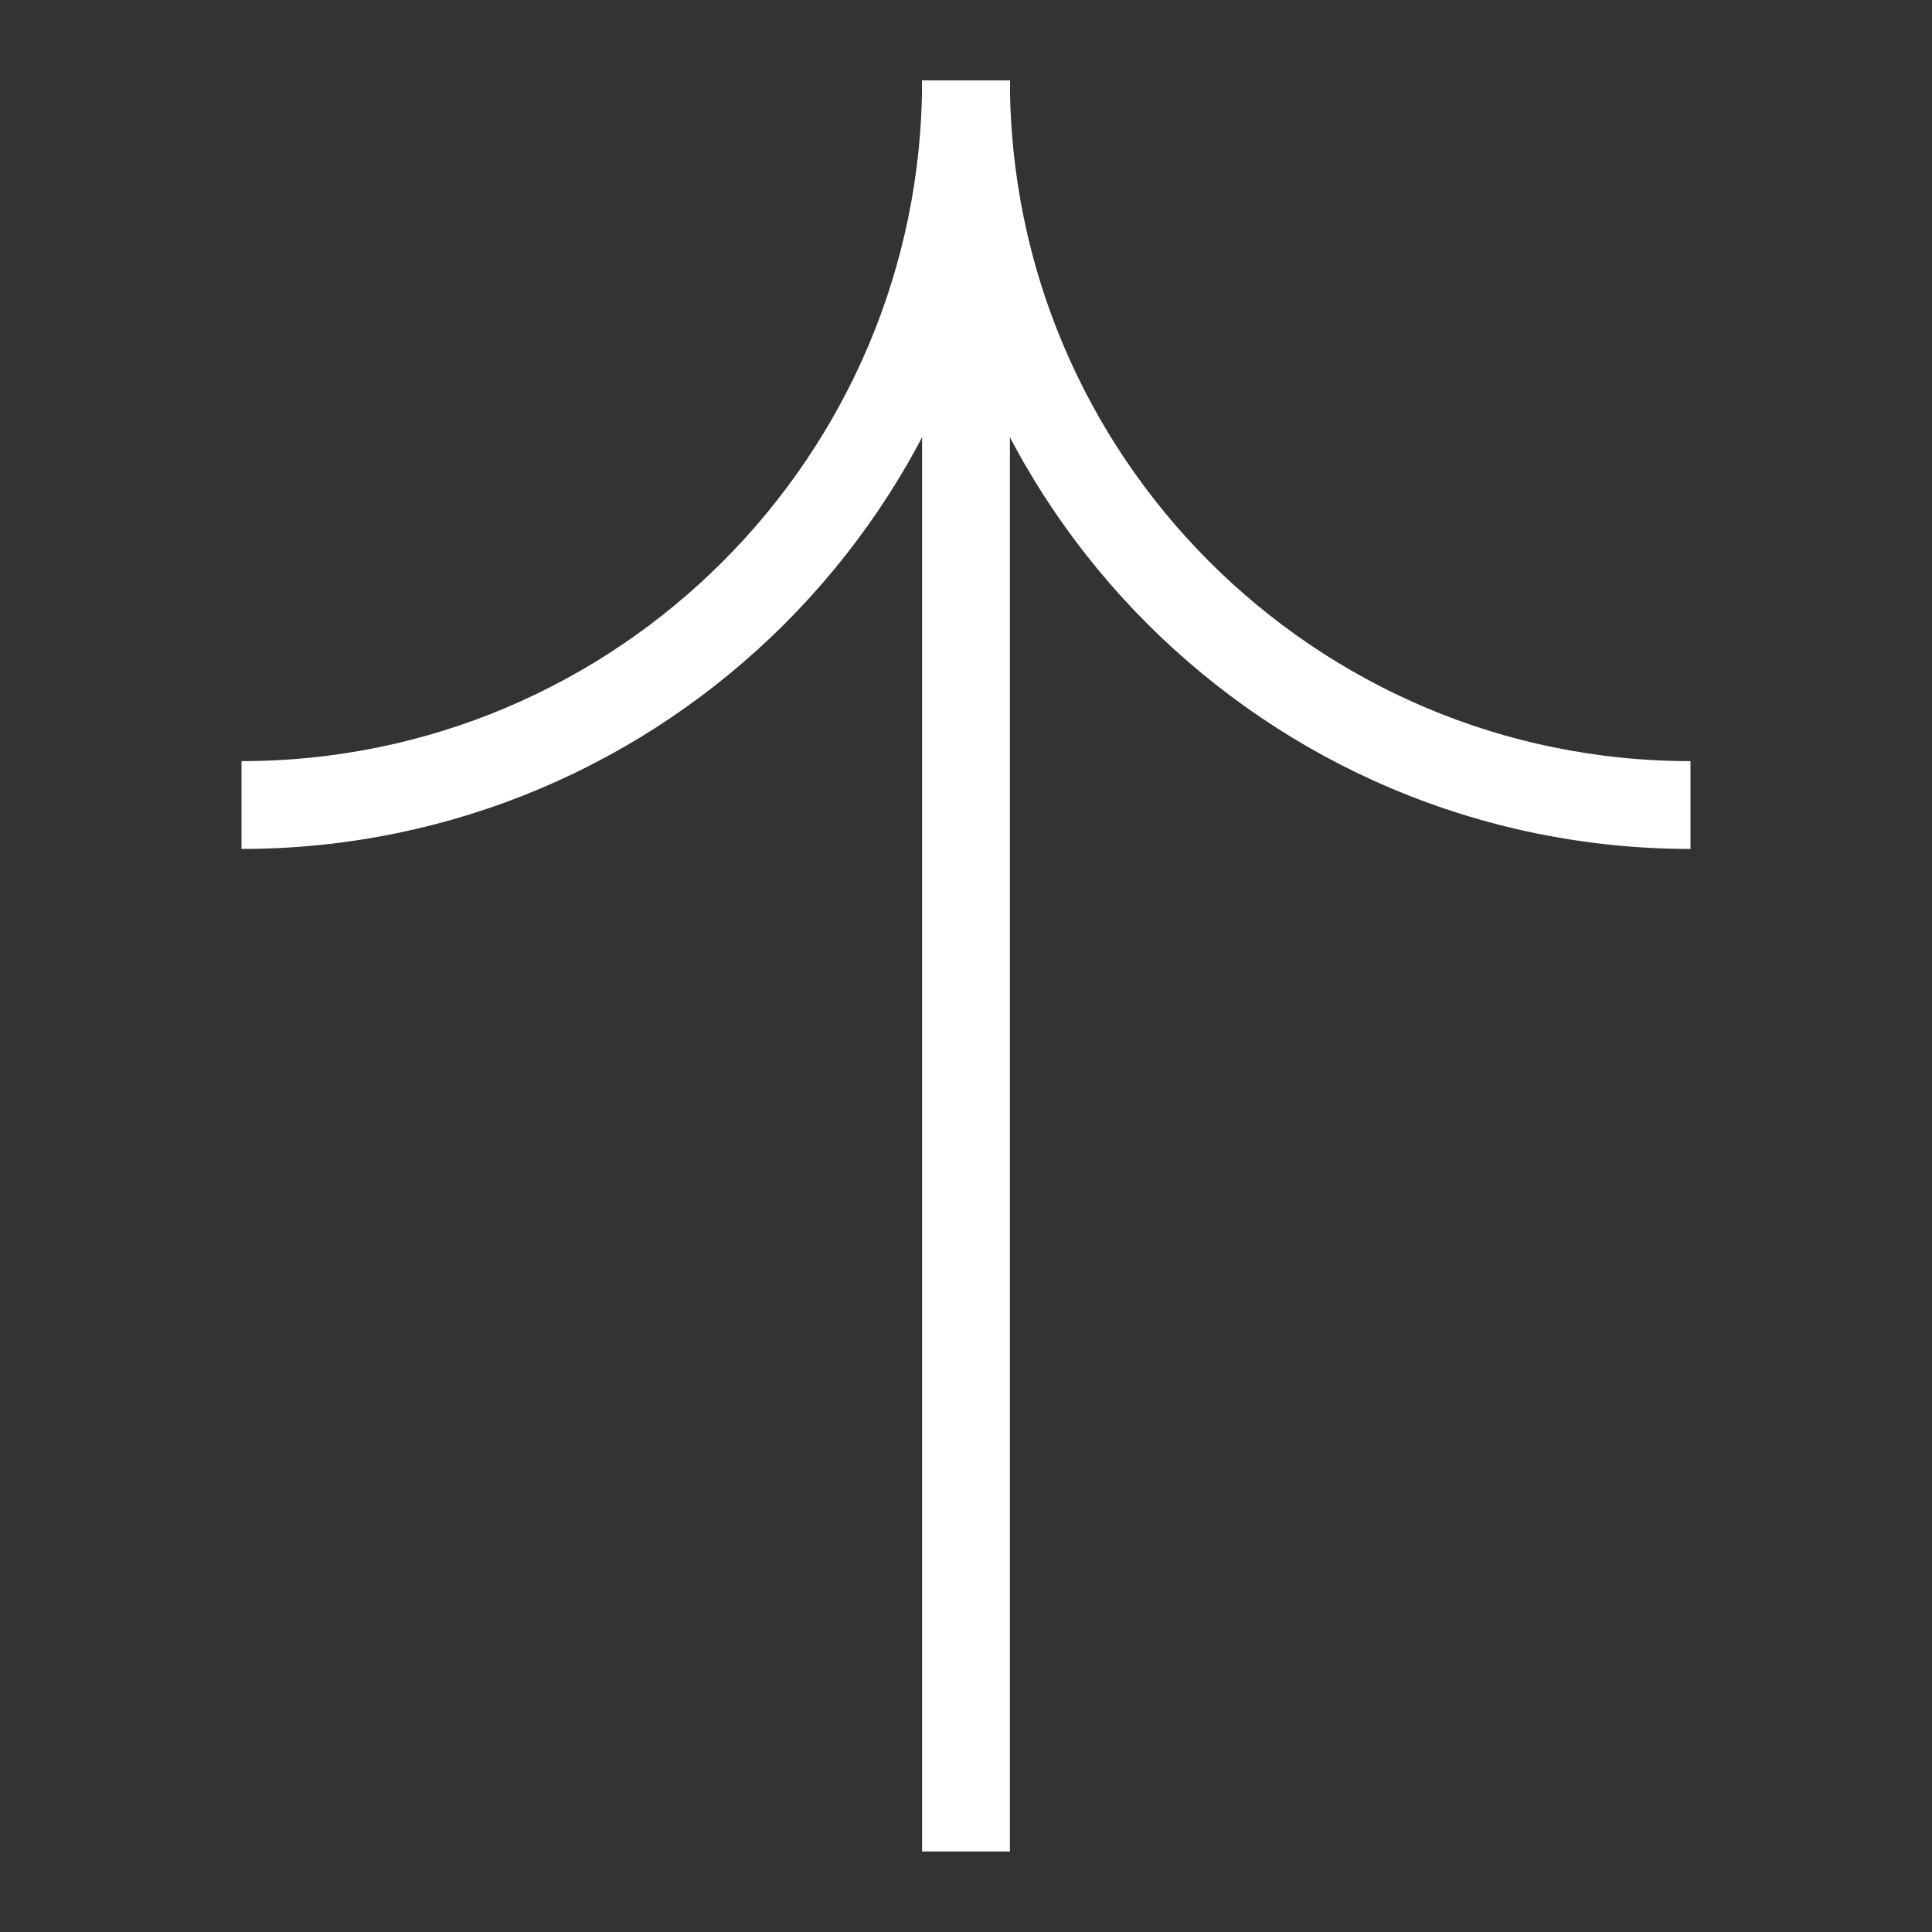 <svg width="22" height="22" viewBox="0 0 22 22" fill="none" xmlns="http://www.w3.org/2000/svg">
<rect x="0" y="0" width="22" height="22" fill="#333333" stroke="none"/>
<path d="M11 0.917L11 21.083" stroke="white" stroke-miterlimit="10"/>
<path d="M11 0.917C11 5.47 7.303 9.167 2.75 9.167" stroke="white" stroke-miterlimit="10"/>
<path d="M11 0.917C11 5.47 14.697 9.167 19.25 9.167" stroke="white" stroke-miterlimit="10"/>
</svg>
